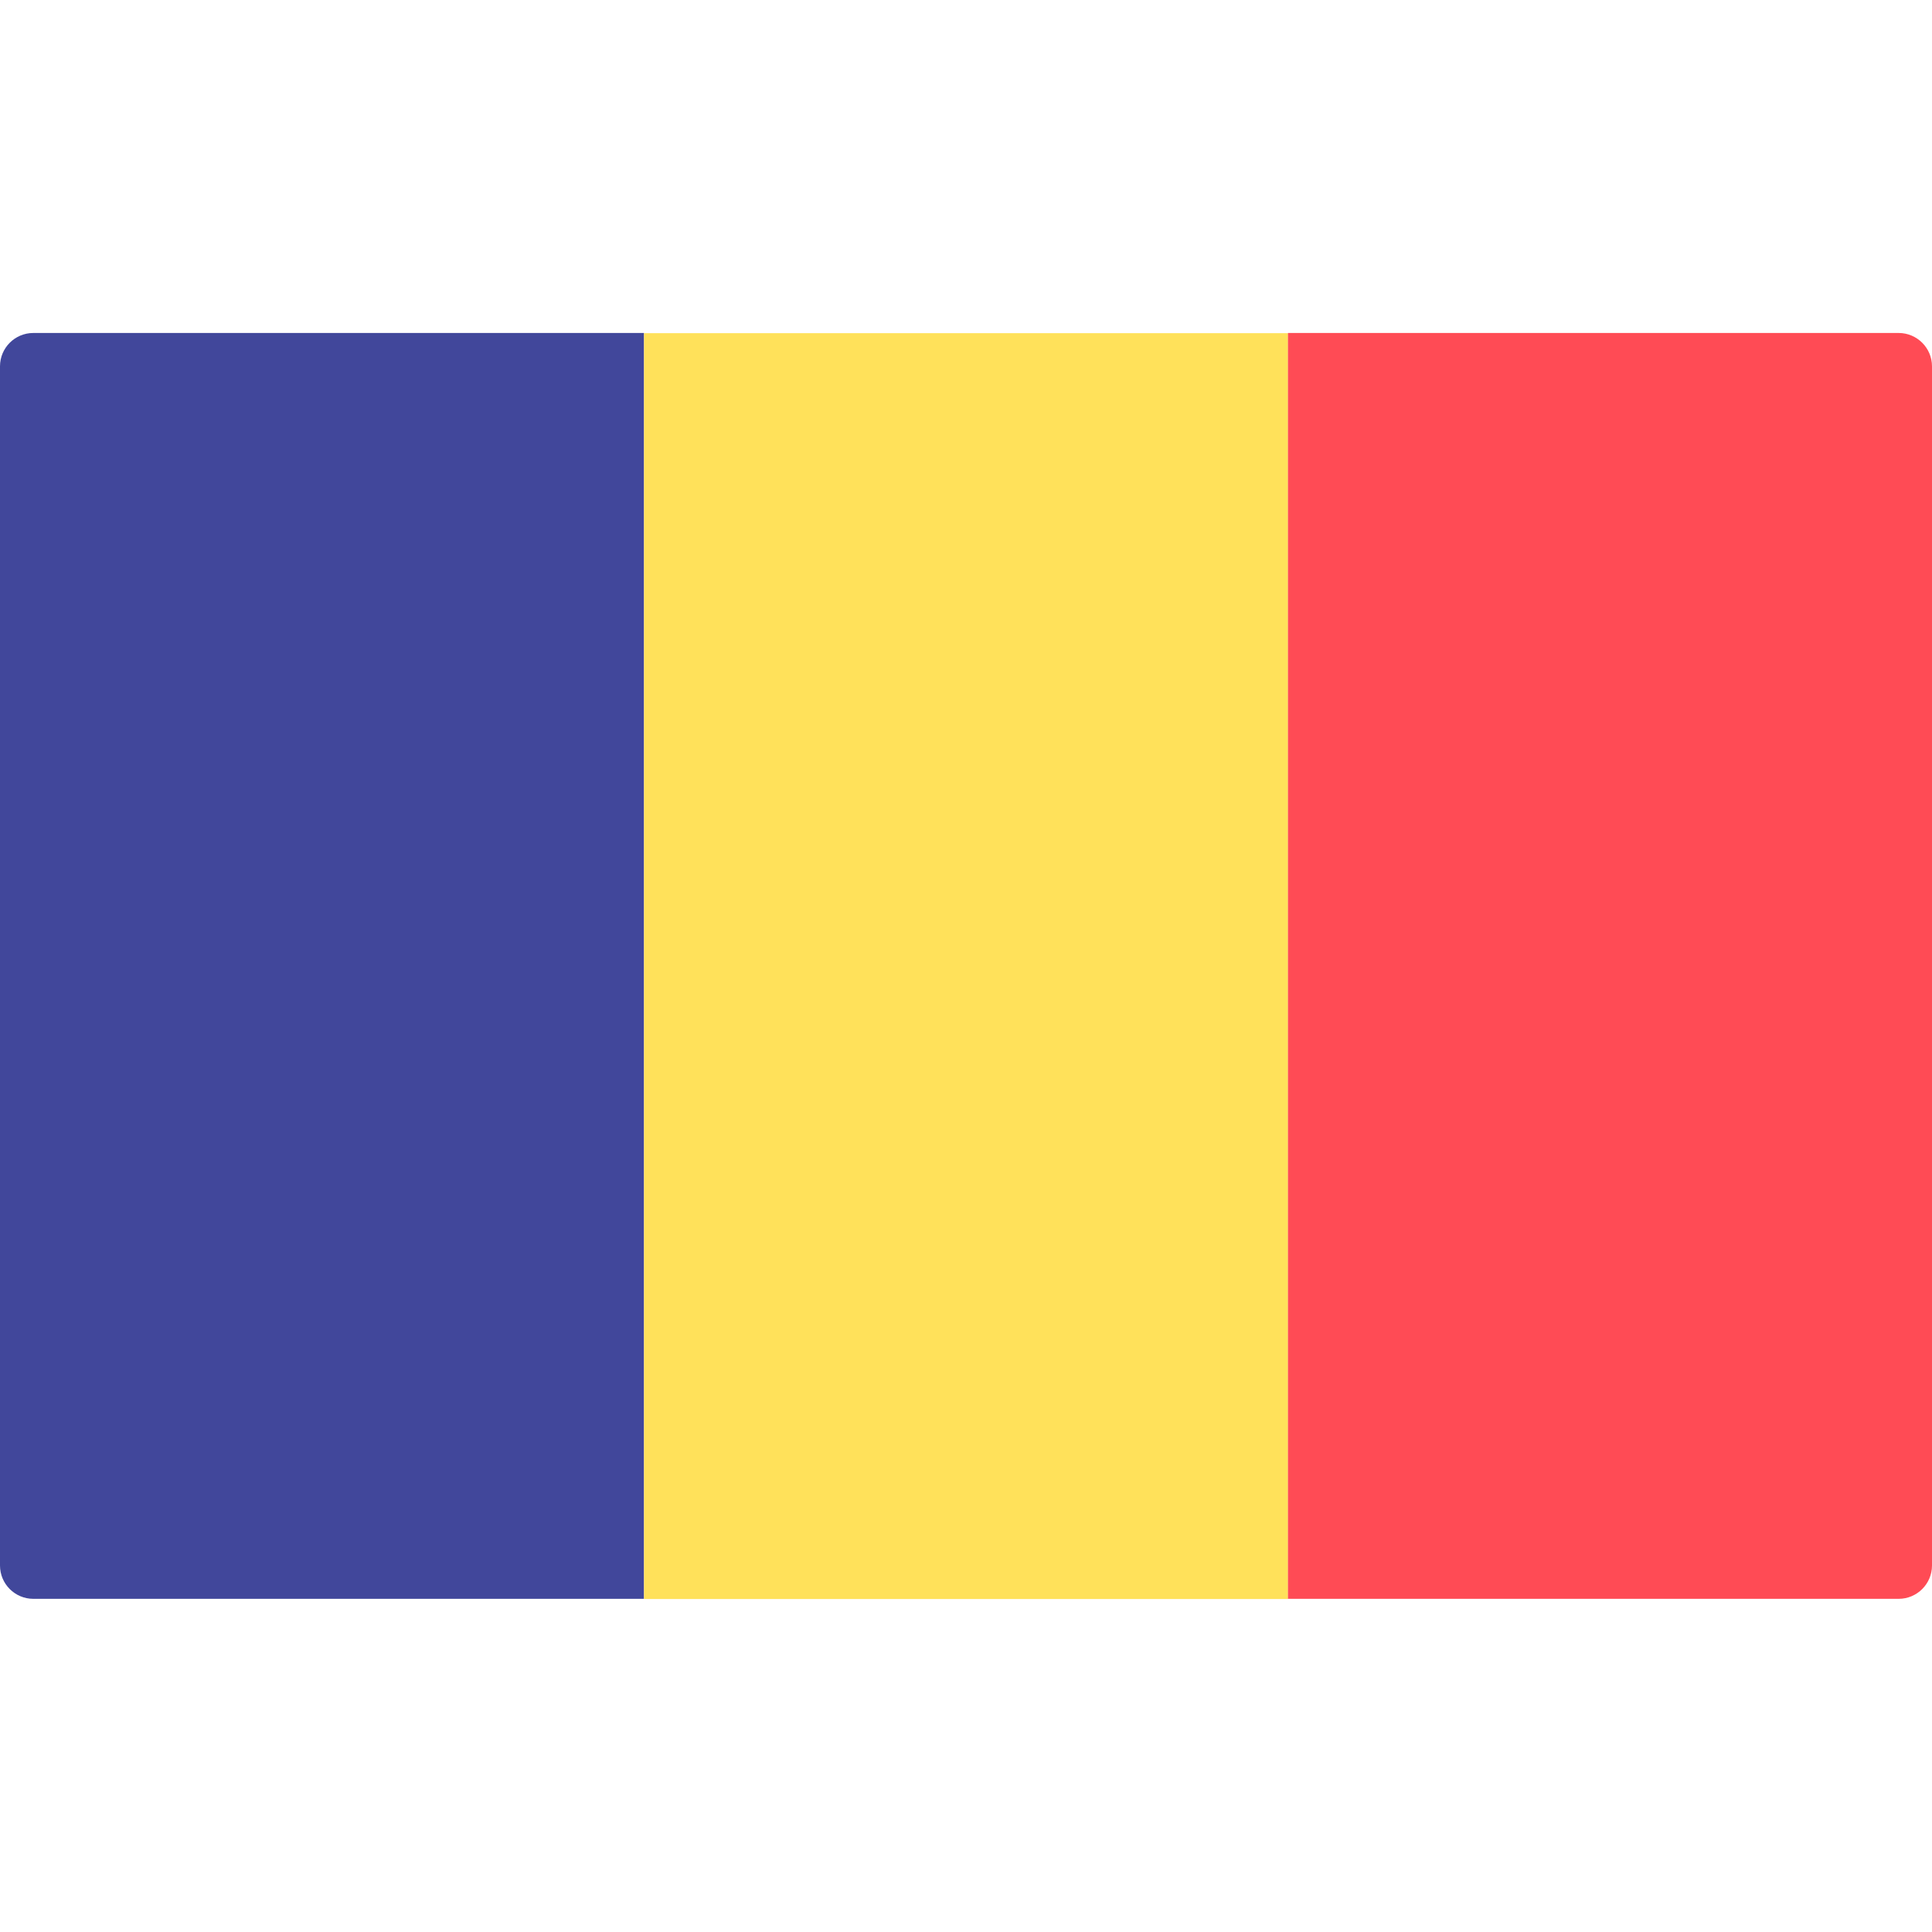 <svg width="20" height="20" viewBox="0 0 20 20" fill="none" xmlns="http://www.w3.org/2000/svg">
<path d="M6.667 16.551H0.345C0.154 16.551 0 16.396 0 16.206V3.792C0 3.602 0.154 3.447 0.345 3.447H6.667V16.551Z" fill="#41479B"/>
<path d="M13.334 3.449H6.667V16.553H13.334V3.449Z" fill="#FFE15A"/>
<path d="M19.655 16.551H13.333V3.447H19.655C19.845 3.447 20 3.602 20 3.792V16.206C20 16.396 19.845 16.551 19.655 16.551Z" fill="#FF4B55"/>
</svg>

